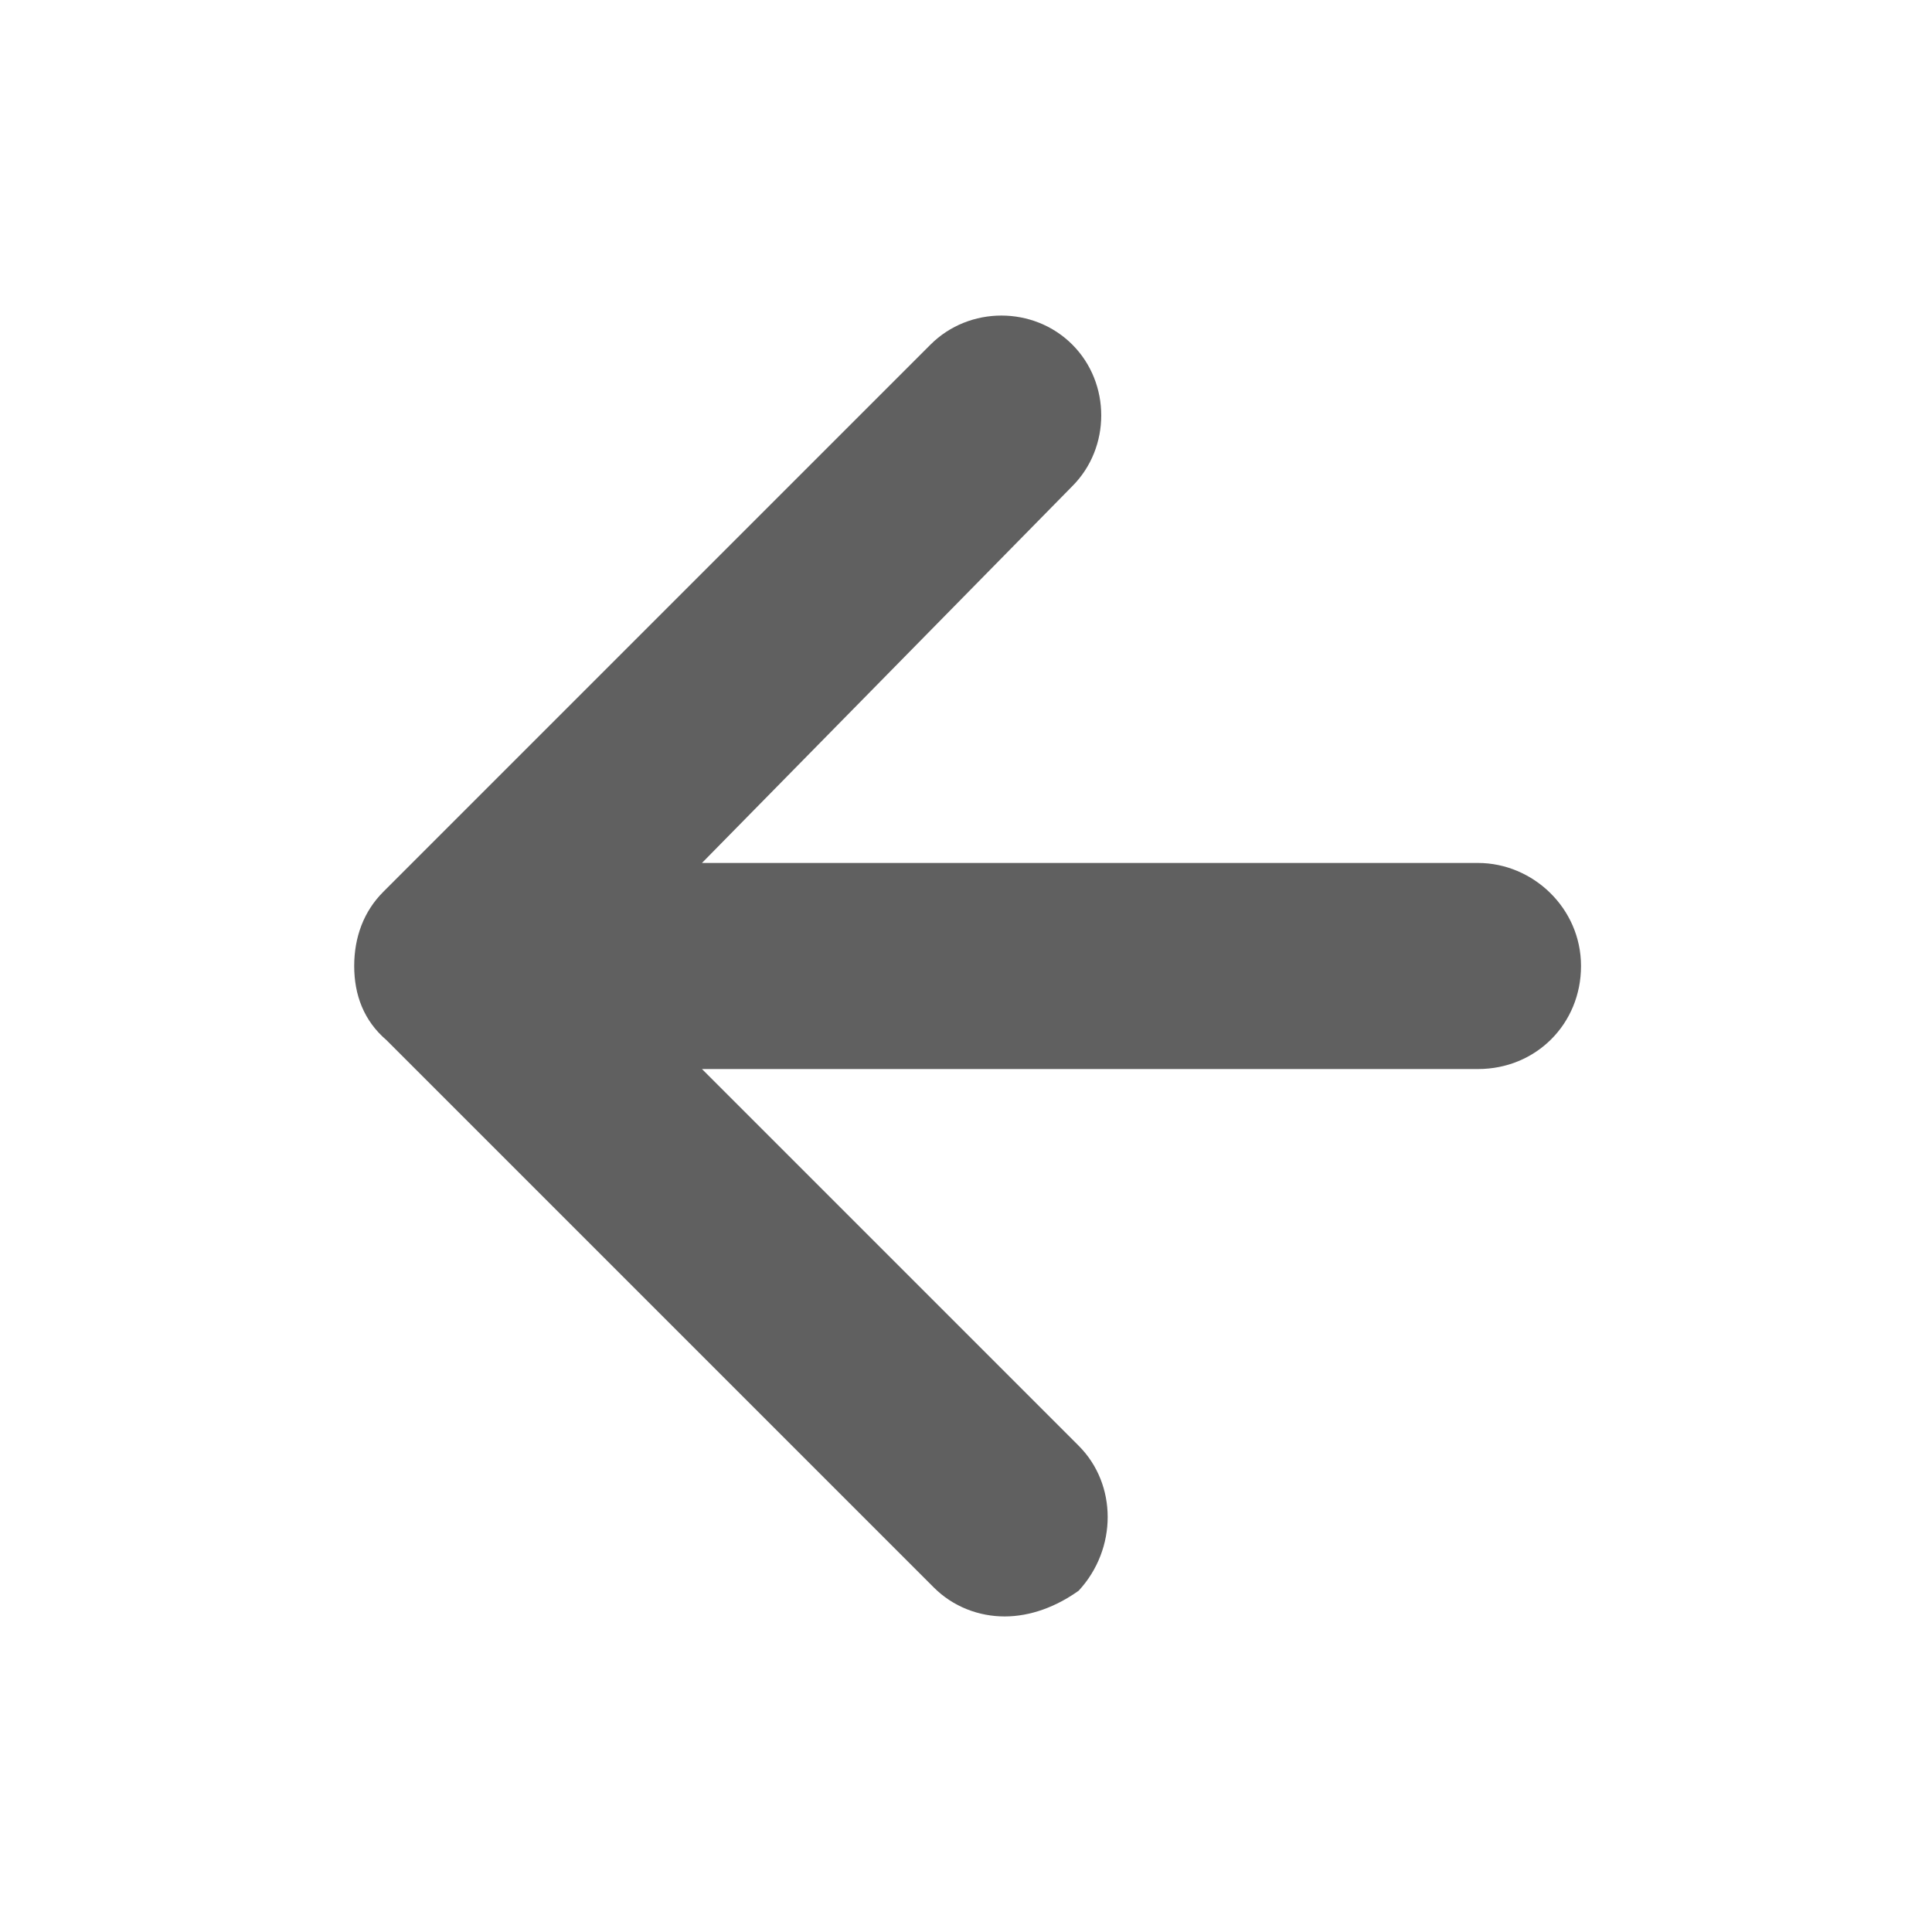 <?xml version="1.0" encoding="utf-8"?>
<!-- Generator: Adobe Illustrator 26.0.3, SVG Export Plug-In . SVG Version: 6.00 Build 0)  -->
<svg version="1.1" id="Layer_1" xmlns="http://www.w3.org/2000/svg" xmlns:xlink="http://www.w3.org/1999/xlink" x="0px" y="0px"
	 viewBox="0 0 60 60" style="enable-background:new 0 0 60 60;" xml:space="preserve">
<style type="text/css">
	.st0{display:none;}
	.st1{display:none;fill:#75C043;}
	.st2{display:inline;}
	.st3{fill:#606161;}
	.st4{display:inline;fill:#606161;}
	.st5{display:none;fill-rule:evenodd;clip-rule:evenodd;fill:#606161;}
	.st6{display:inline;fill:#606060;}
	.st7{fill:#606060;}
</style>
<rect x="10" y="10" class="st0" width="40" height="40"/>
<path class="st1" d="M136.8,49.6l-22.1-15.5l22.1-15.5c1.5-1,1.9-3.1,0.8-4.6c-1-1.5-3.1-1.9-4.6-0.8l-25.8,18.1
	c-0.9,0.7-1.4,1.7-1.4,2.8c0,1.1,0.5,2.1,1.4,2.8L133,55c1.5,1,3.6,0.7,4.6-0.8C138.7,52.7,138.3,50.6,136.8,49.6z"/>
<g class="st0">
	<g class="st2">
		<path class="st3" d="M25.4,7.5L25.4,7.5c4.8,0,9.3,1.9,12.7,5.3c3.4,3.4,5.3,7.9,5.3,12.7s-1.9,9.3-5.3,12.7
			c-3.4,3.4-7.9,5.3-12.7,5.3s-9.3-1.9-12.7-5.3c-3.4-3.4-5.3-7.9-5.3-12.7s1.9-9.3,5.3-12.7C16.1,9.3,20.6,7.5,25.4,7.5 M25.4,0.5
			C19,0.5,12.6,2.9,7.7,7.8C-2,17.5-2,33.4,7.7,43.1c4.9,4.9,11.3,7.3,17.7,7.3s12.8-2.4,17.7-7.3c9.8-9.8,9.8-25.6,0-35.3
			C38.2,2.9,31.8,0.5,25.4,0.5L25.4,0.5z"/>
	</g>
	<path class="st4" d="M50,45.8c1,1,1,2.7,0,3.7l-0.1,0.1c-1,1-2.7,1-3.7,0l-6.8-6.8c-1-1-1-2.7,0-3.7l0.1-0.1c1-1,2.7-1,3.7,0
		L50,45.8z"/>
	<path class="st4" d="M59.3,50.9c0.5,0.5,0.3,1.6-0.4,2.3l-5.6,5.6c-0.8,0.8-1.8,0.9-2.3,0.4l-7.7-7.7c-0.5-0.5-0.3-1.6,0.4-2.3
		l5.6-5.6c0.8-0.8,1.8-0.9,2.3-0.4L59.3,50.9z"/>
</g>
<g class="st0">
	<g class="st2">
		<path class="st3" d="M27.2,16L27.2,16c3,0,5.8,1.2,7.9,3.3c2.1,2.1,3.3,4.9,3.3,7.9s-1.2,5.8-3.3,7.9s-4.9,3.3-7.9,3.3
			s-5.8-1.2-7.9-3.3C17.1,33,16,30.2,16,27.2s1.2-5.8,3.3-7.9S24.2,16,27.2,16 M27.2,9c-4.7,0-9.3,1.8-12.9,5.3
			c-7.1,7.1-7.1,18.6,0,25.7c3.6,3.6,8.2,5.3,12.9,5.3s9.3-1.8,12.9-5.3c7.1-7.1,7.1-18.6,0-25.7C36.5,10.8,31.8,9,27.2,9L27.2,9z"
			/>
	</g>
	<path class="st4" d="M45.1,42c0.7,0.7,0.7,1.9,0,2.7L45,44.8c-0.7,0.7-1.9,0.7-2.7,0l-4.9-4.9c-0.7-0.7-0.7-1.9,0-2.7l0.1-0.1
		c0.7-0.7,1.9-0.7,2.7,0L45.1,42z"/>
	<path class="st4" d="M51.8,45.7c0.4,0.4,0.2,1.1-0.3,1.7l-4.1,4.1c-0.6,0.6-1.3,0.7-1.7,0.3l-5.6-5.6c-0.4-0.4-0.2-1.1,0.3-1.7
		l4.1-4.1c0.6-0.6,1.3-0.7,1.7-0.3L51.8,45.7z"/>
</g>
<path class="st5" d="M37.4,33.5c6.4,2.5,9.9,7.3,11.7,12.8c0.8,2.6-1.1,5.2-3.8,5.2H14.8c-2.7,0-4.6-2.6-3.8-5.2
	c1.8-5.6,5.3-10.3,11.6-12.8c-4-2.4-6.6-6.7-6.6-11.6c0.1-7.5,6.4-13.5,14.1-13.4S44,14.7,43.9,22.2C43.9,27,41.3,31.1,37.4,33.5
	L37.4,33.5z"/>
<g class="st0">
	<path class="st6" d="M47.6,16.3H12.4c-2.2,0-3.9-1.7-3.9-3.9l0,0c0-2.2,1.7-3.9,3.9-3.9h35.2c2.2,0,3.9,1.7,3.9,3.9l0,0
		C51.5,14.6,49.8,16.3,47.6,16.3z"/>
	<path class="st6" d="M47.6,33.9H12.4c-2.2,0-3.9-1.7-3.9-3.9l0,0c0-2.2,1.7-3.9,3.9-3.9h35.2c2.2,0,3.9,1.7,3.9,3.9l0,0
		C51.5,32.2,49.8,33.9,47.6,33.9z"/>
	<path class="st6" d="M47.6,51.5H12.4c-2.2,0-3.9-1.7-3.9-3.9l0,0c0-2.2,1.7-3.9,3.9-3.9h35.2c2.2,0,3.9,1.7,3.9,3.9l0,0
		C51.5,49.8,49.8,51.5,47.6,51.5z"/>
</g>
<path class="st7" d="M31.2,50.2c-0.8,0-1.6-0.3-2.2-0.9l-17-17C11.3,31.7,11,30.9,11,30c0-0.9,0.3-1.7,0.9-2.3l17-17
	c0.6-0.6,1.4-0.9,2.2-0.9s1.6,0.3,2.2,0.9c0.6,0.6,0.9,1.4,0.9,2.2c0,0.8-0.3,1.6-0.9,2.2L21.8,26.8h24.1c1.7,0,3.2,1.4,3.2,3.2
	s-1.4,3.2-3.2,3.2H21.8l11.7,11.7c1.2,1.2,1.2,3.2,0,4.5C32.8,49.9,32,50.2,31.2,50.2z"/>
</svg>
